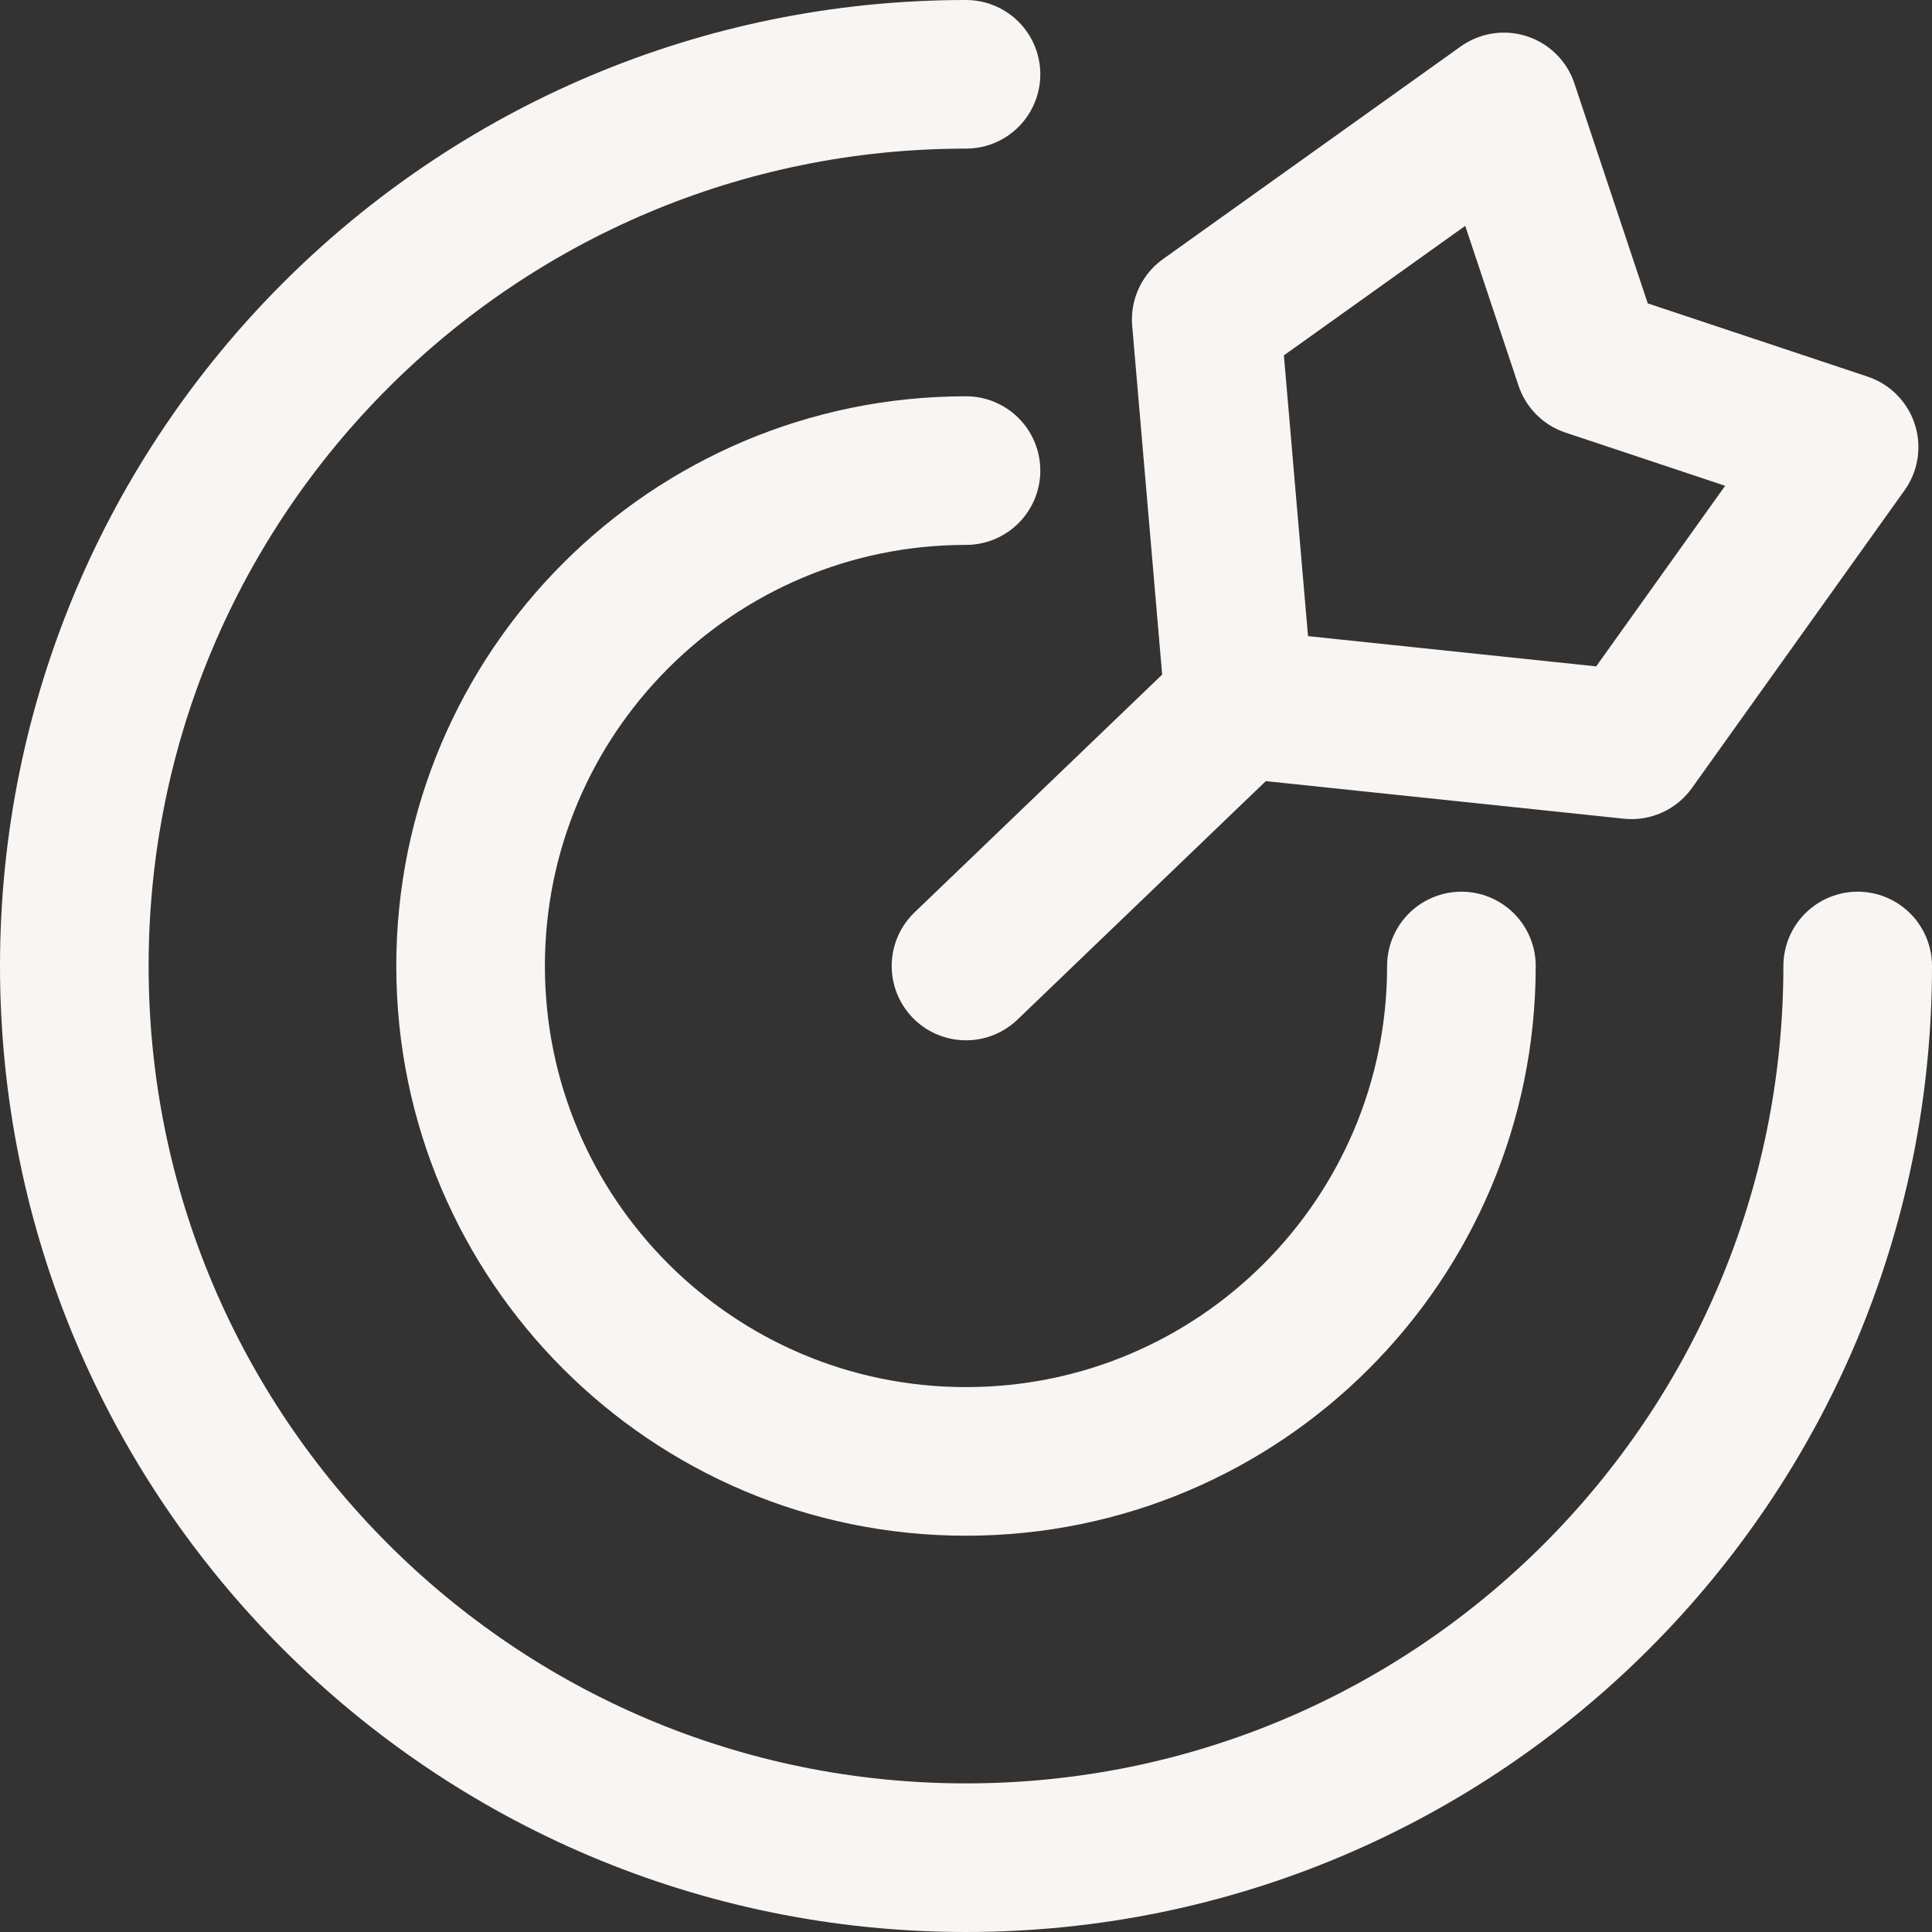 <svg width="26" height="26" viewBox="0 0 26 26" fill="none" xmlns="http://www.w3.org/2000/svg">
<rect x="0" y="0" width="26" height="26" fill="#333333" stroke="none"/>
<path d="M25 13C25 19.627 19.627 25 13 25C6.373 25 1 19.627 1 13C1 6.373 6.373 1 13 1M19.667 13C19.667 16.682 16.682 19.667 13 19.667C9.318 19.667 6.333 16.682 6.333 13C6.333 9.318 9.318 6.333 13 6.333M16.677 9.469L21.956 10.023L24.817 6.017L21.384 4.873L20.239 1.439L16.233 4.3L16.677 9.469ZM16.677 9.469L13 13" stroke="#F9F5F2" stroke-width="2" stroke-linecap="round" stroke-linejoin="round"/>
</svg>
